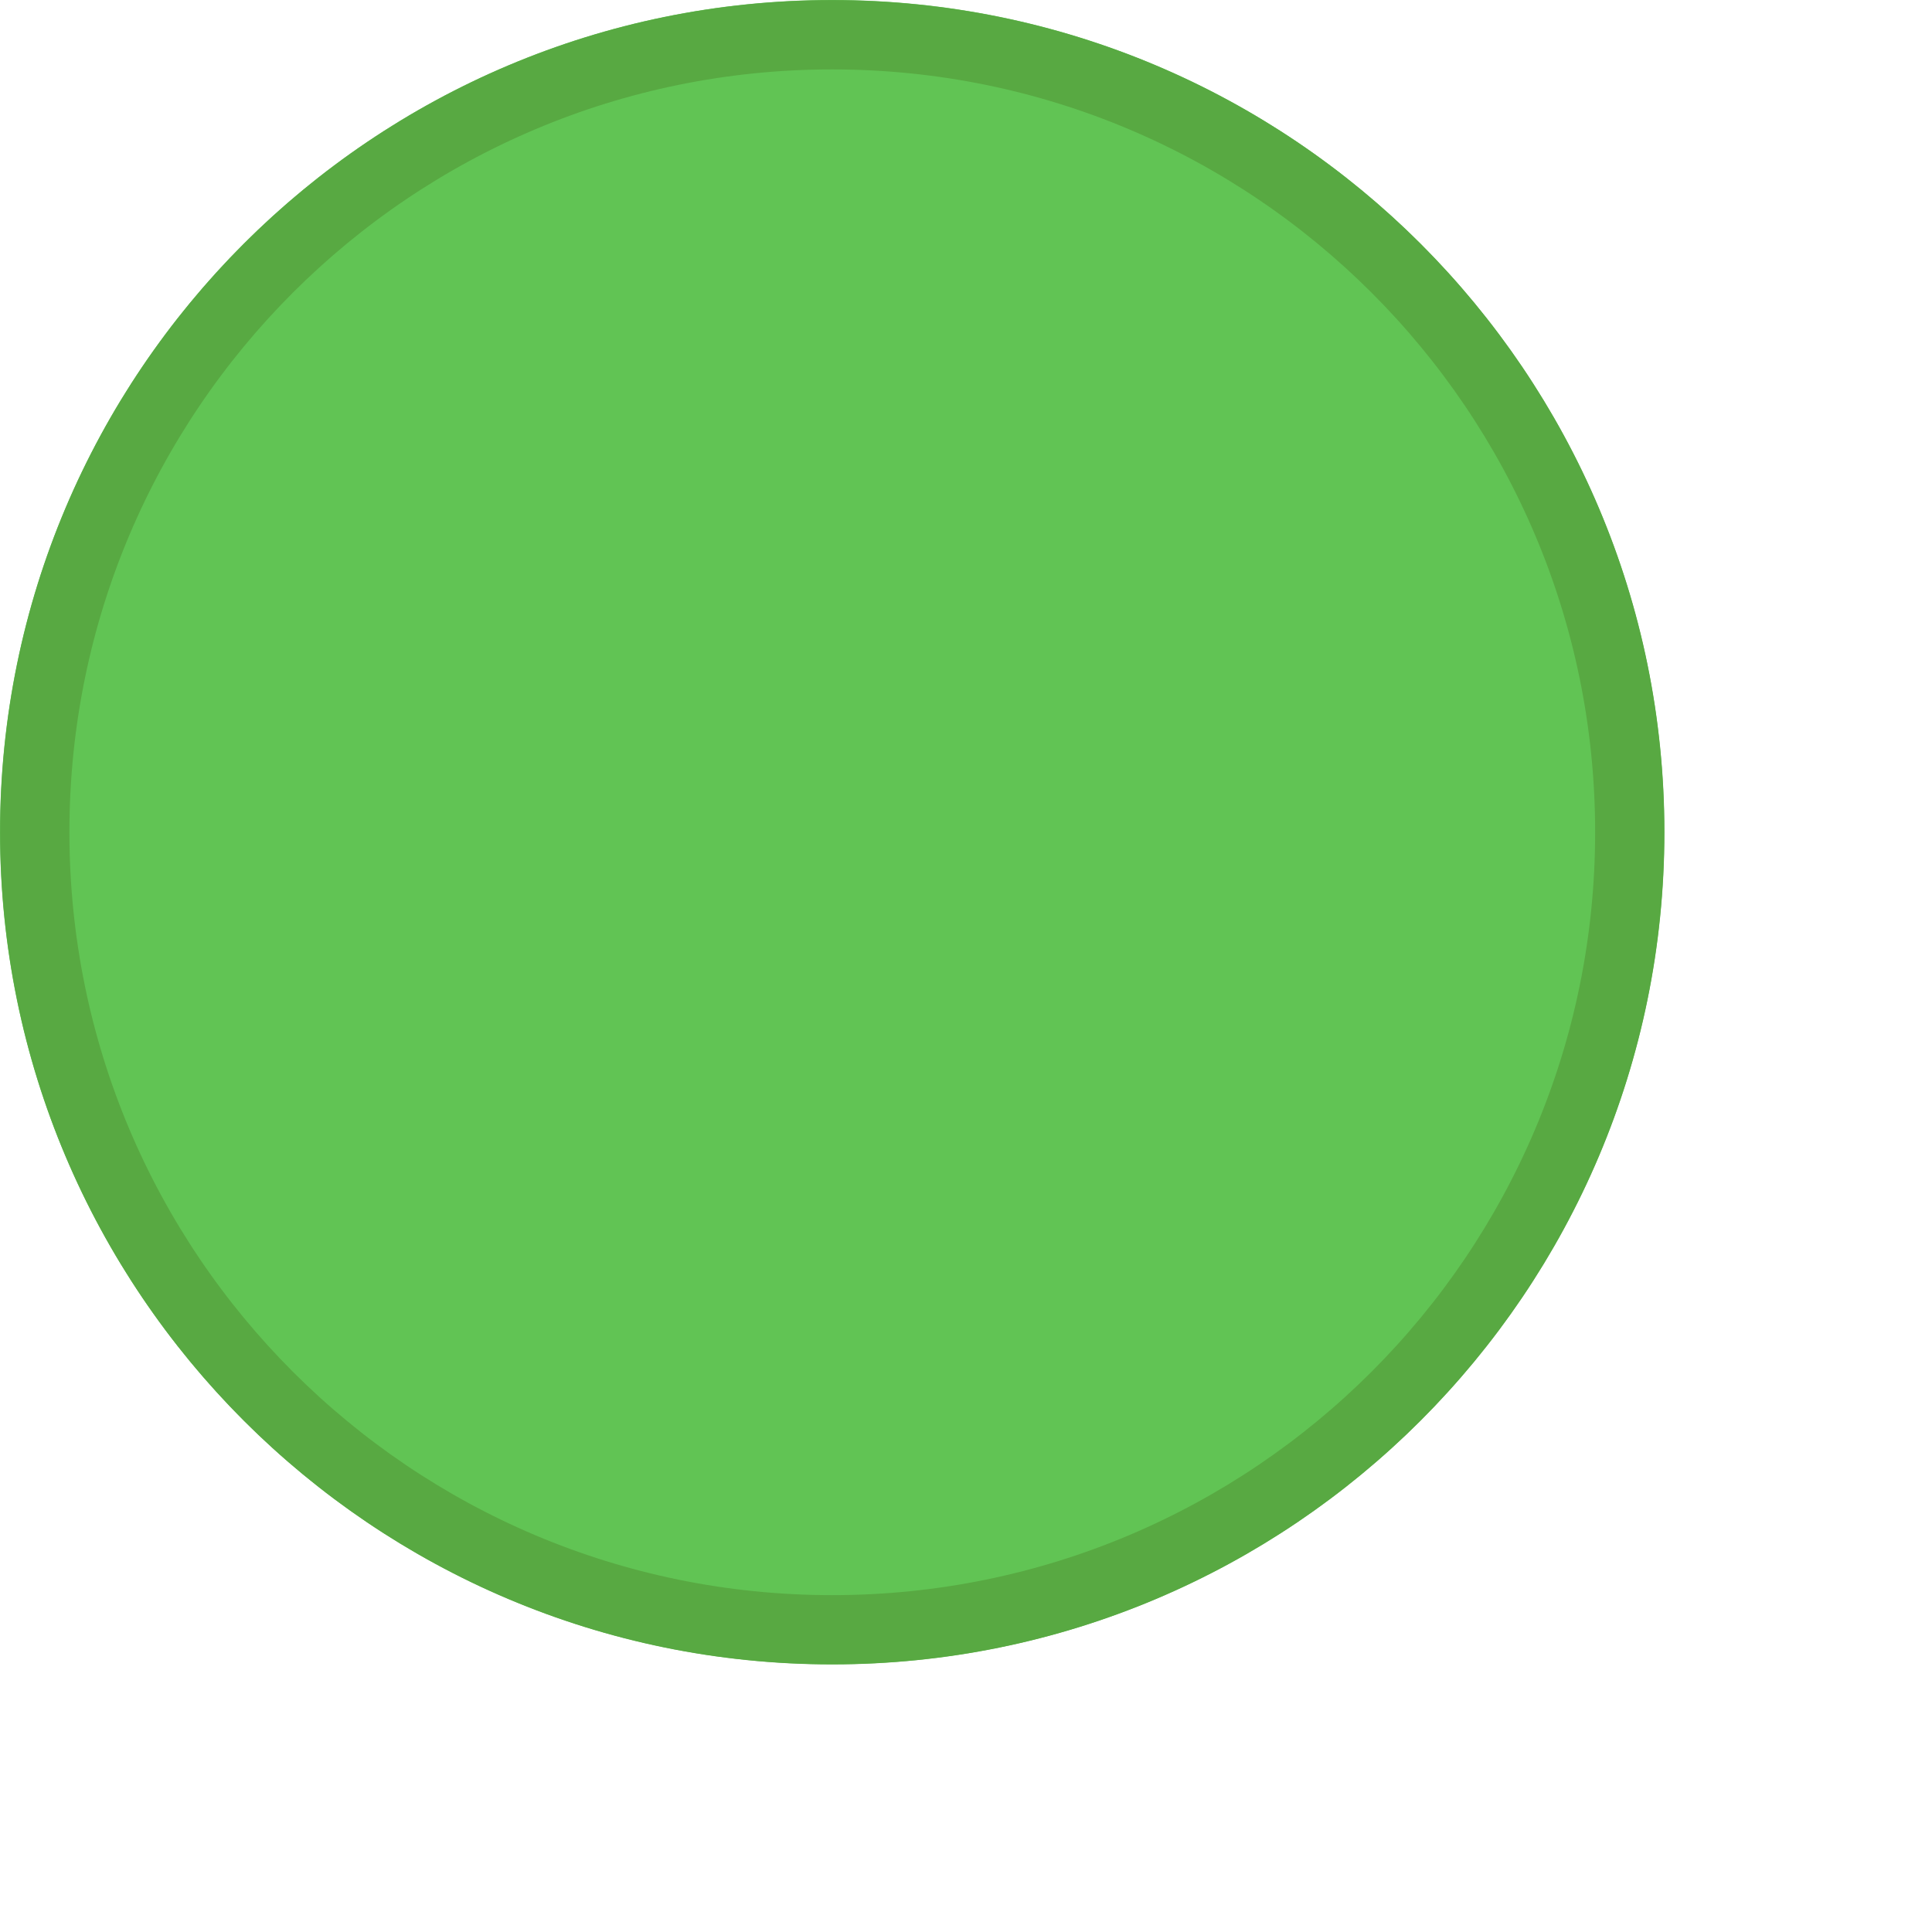 <?xml version="1.0" encoding="utf-8"?>
<svg xmlns="http://www.w3.org/2000/svg" fill="none" height="100%" overflow="visible" preserveAspectRatio="none" style="display: block;" viewBox="0 0 7 7" width="100%">
<g id="fullscreen">
<g filter="url(#filter0_i_0_13708)">
<path clip-rule="evenodd" d="M3.015 6.03C4.68 6.03 6.03 4.68 6.03 3.015C6.03 1.35 4.68 0 3.015 0C1.35 0 0 1.35 0 3.015C0 4.68 1.35 6.03 3.015 6.03Z" fill="#61C454" fill-rule="evenodd"/>
</g>
<path d="M5.905 3.015C5.905 4.611 4.611 5.905 3.015 5.905C1.419 5.905 0.126 4.611 0.126 3.015C0.126 1.419 1.419 0.126 3.015 0.126C4.611 0.126 5.905 1.419 5.905 3.015Z" stroke="#58A942" stroke-width="0.251"/>
</g>
<defs>
<filter color-interpolation-filters="sRGB" filterUnits="userSpaceOnUse" height="6.03" id="filter0_i_0_13708" width="6.03" x="0" y="0">
<feFlood flood-opacity="0" result="BackgroundImageFix"/>
<feBlend in="SourceGraphic" in2="BackgroundImageFix" mode="normal" result="shape"/>
<feColorMatrix in="SourceAlpha" result="hardAlpha" type="matrix" values="0 0 0 0 0 0 0 0 0 0 0 0 0 0 0 0 0 0 127 0"/>
<feOffset/>
<feGaussianBlur stdDeviation="1.508"/>
<feComposite in2="hardAlpha" k2="-1" k3="1" operator="arithmetic"/>
<feColorMatrix type="matrix" values="0 0 0 0 0.408 0 0 0 0 0.8 0 0 0 0 0.345 0 0 0 1 0"/>
<feBlend in2="shape" mode="normal" result="effect1_innerShadow_0_13708"/>
</filter>
</defs>
</svg>